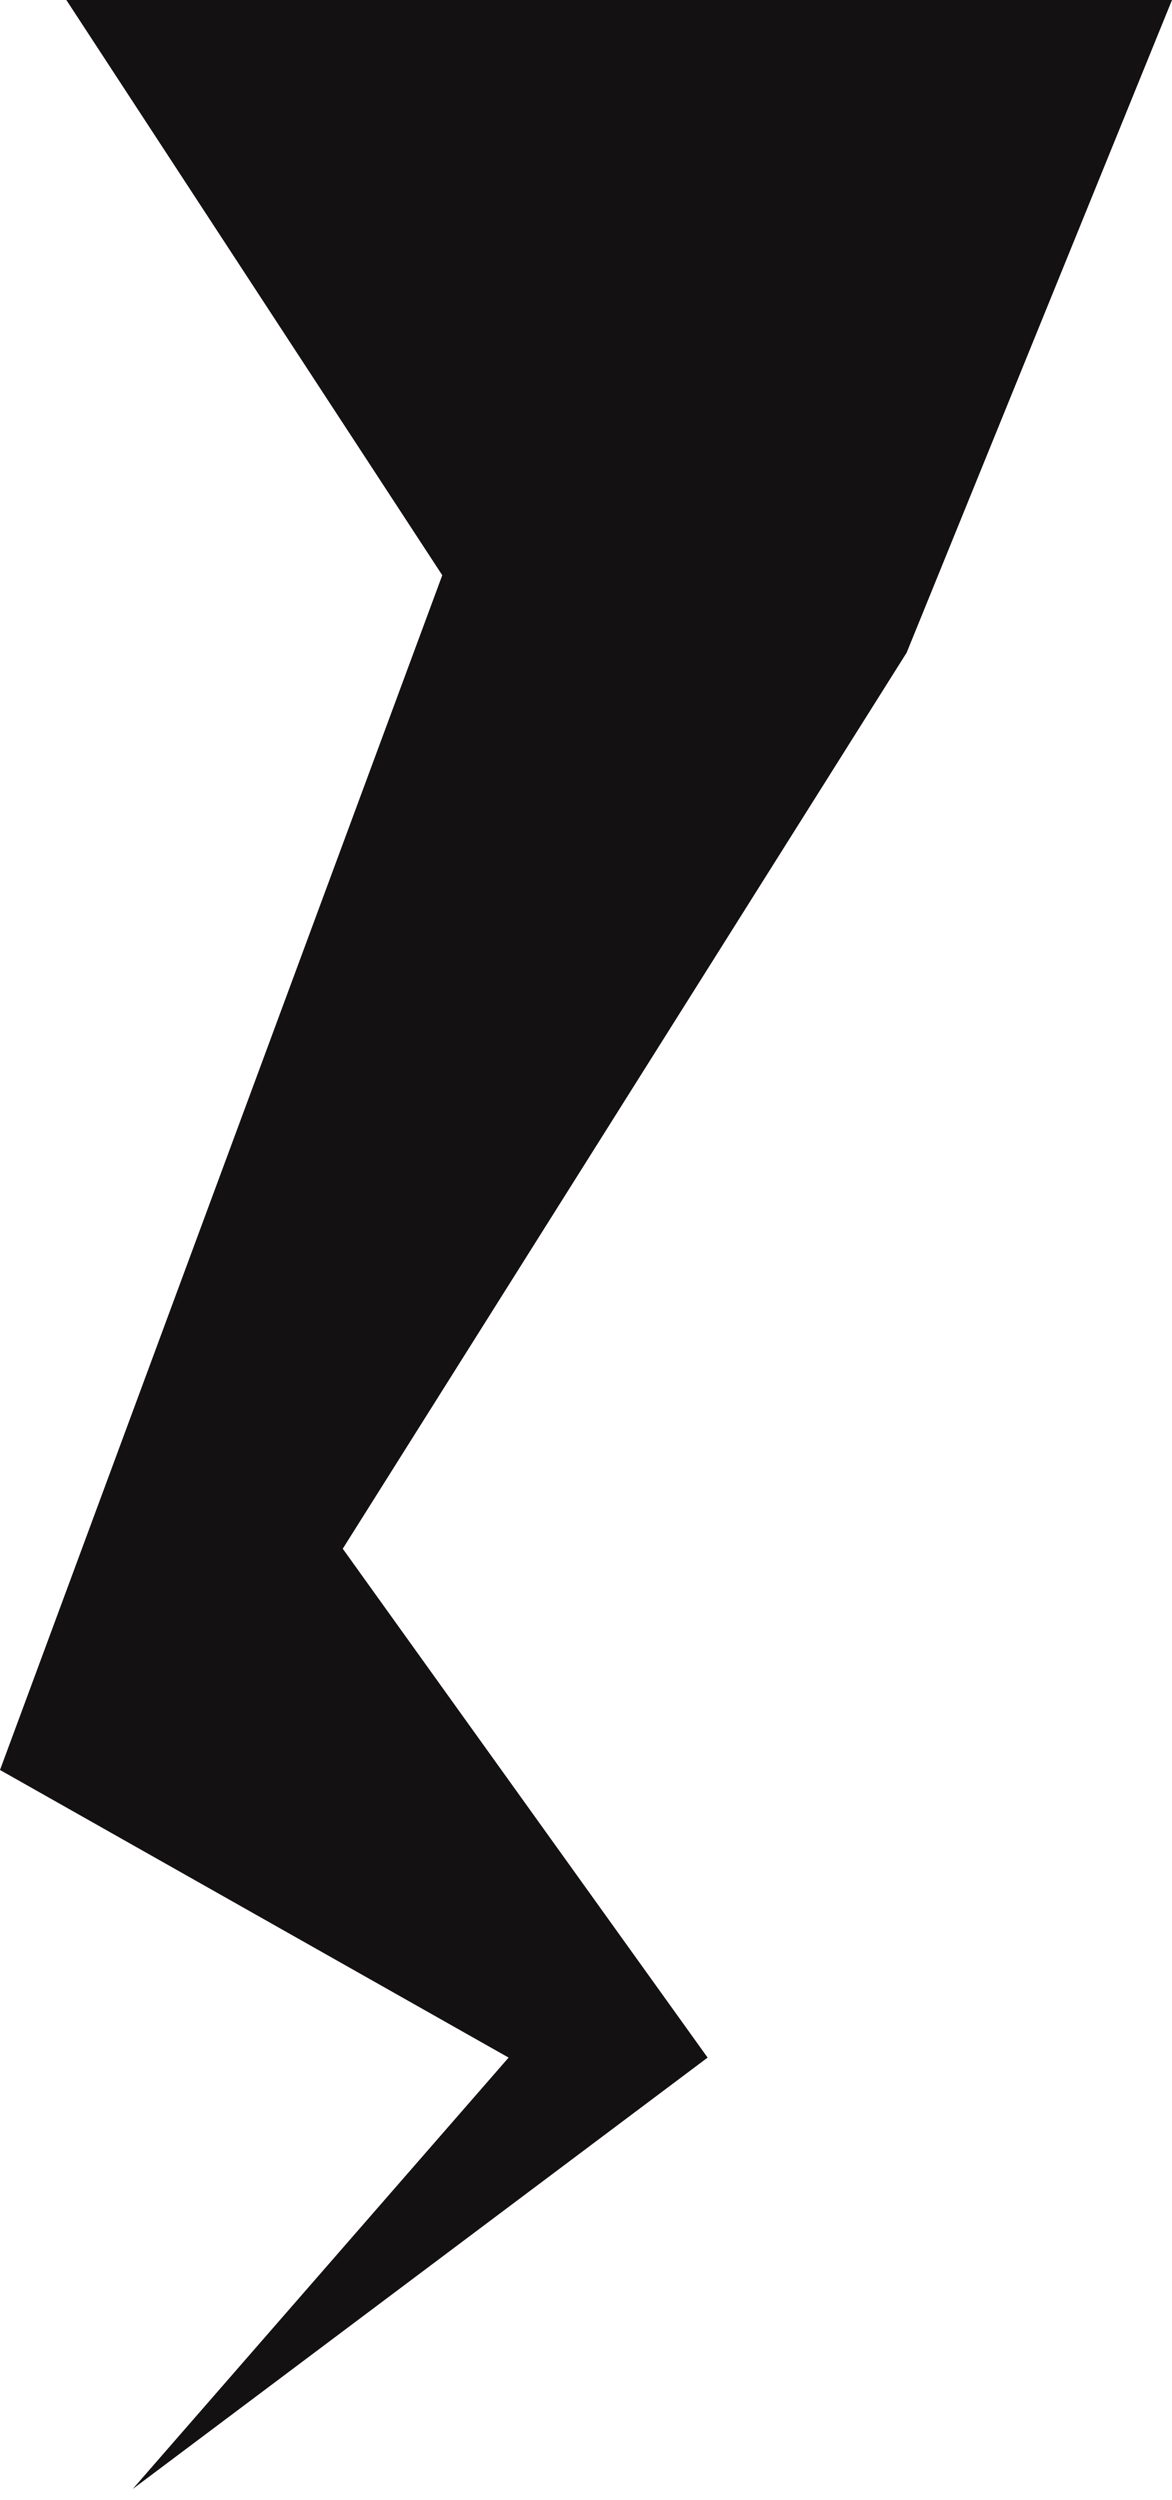 <?xml version="1.0" encoding="UTF-8"?> <svg xmlns="http://www.w3.org/2000/svg" width="53" height="113" viewBox="0 0 53 113" fill="none"><path d="M20 26L3 0H53L41 29.5L15.5 70L32 93L6 112.5L23 93L0 80L20 26Z" fill="#141112"></path></svg> 